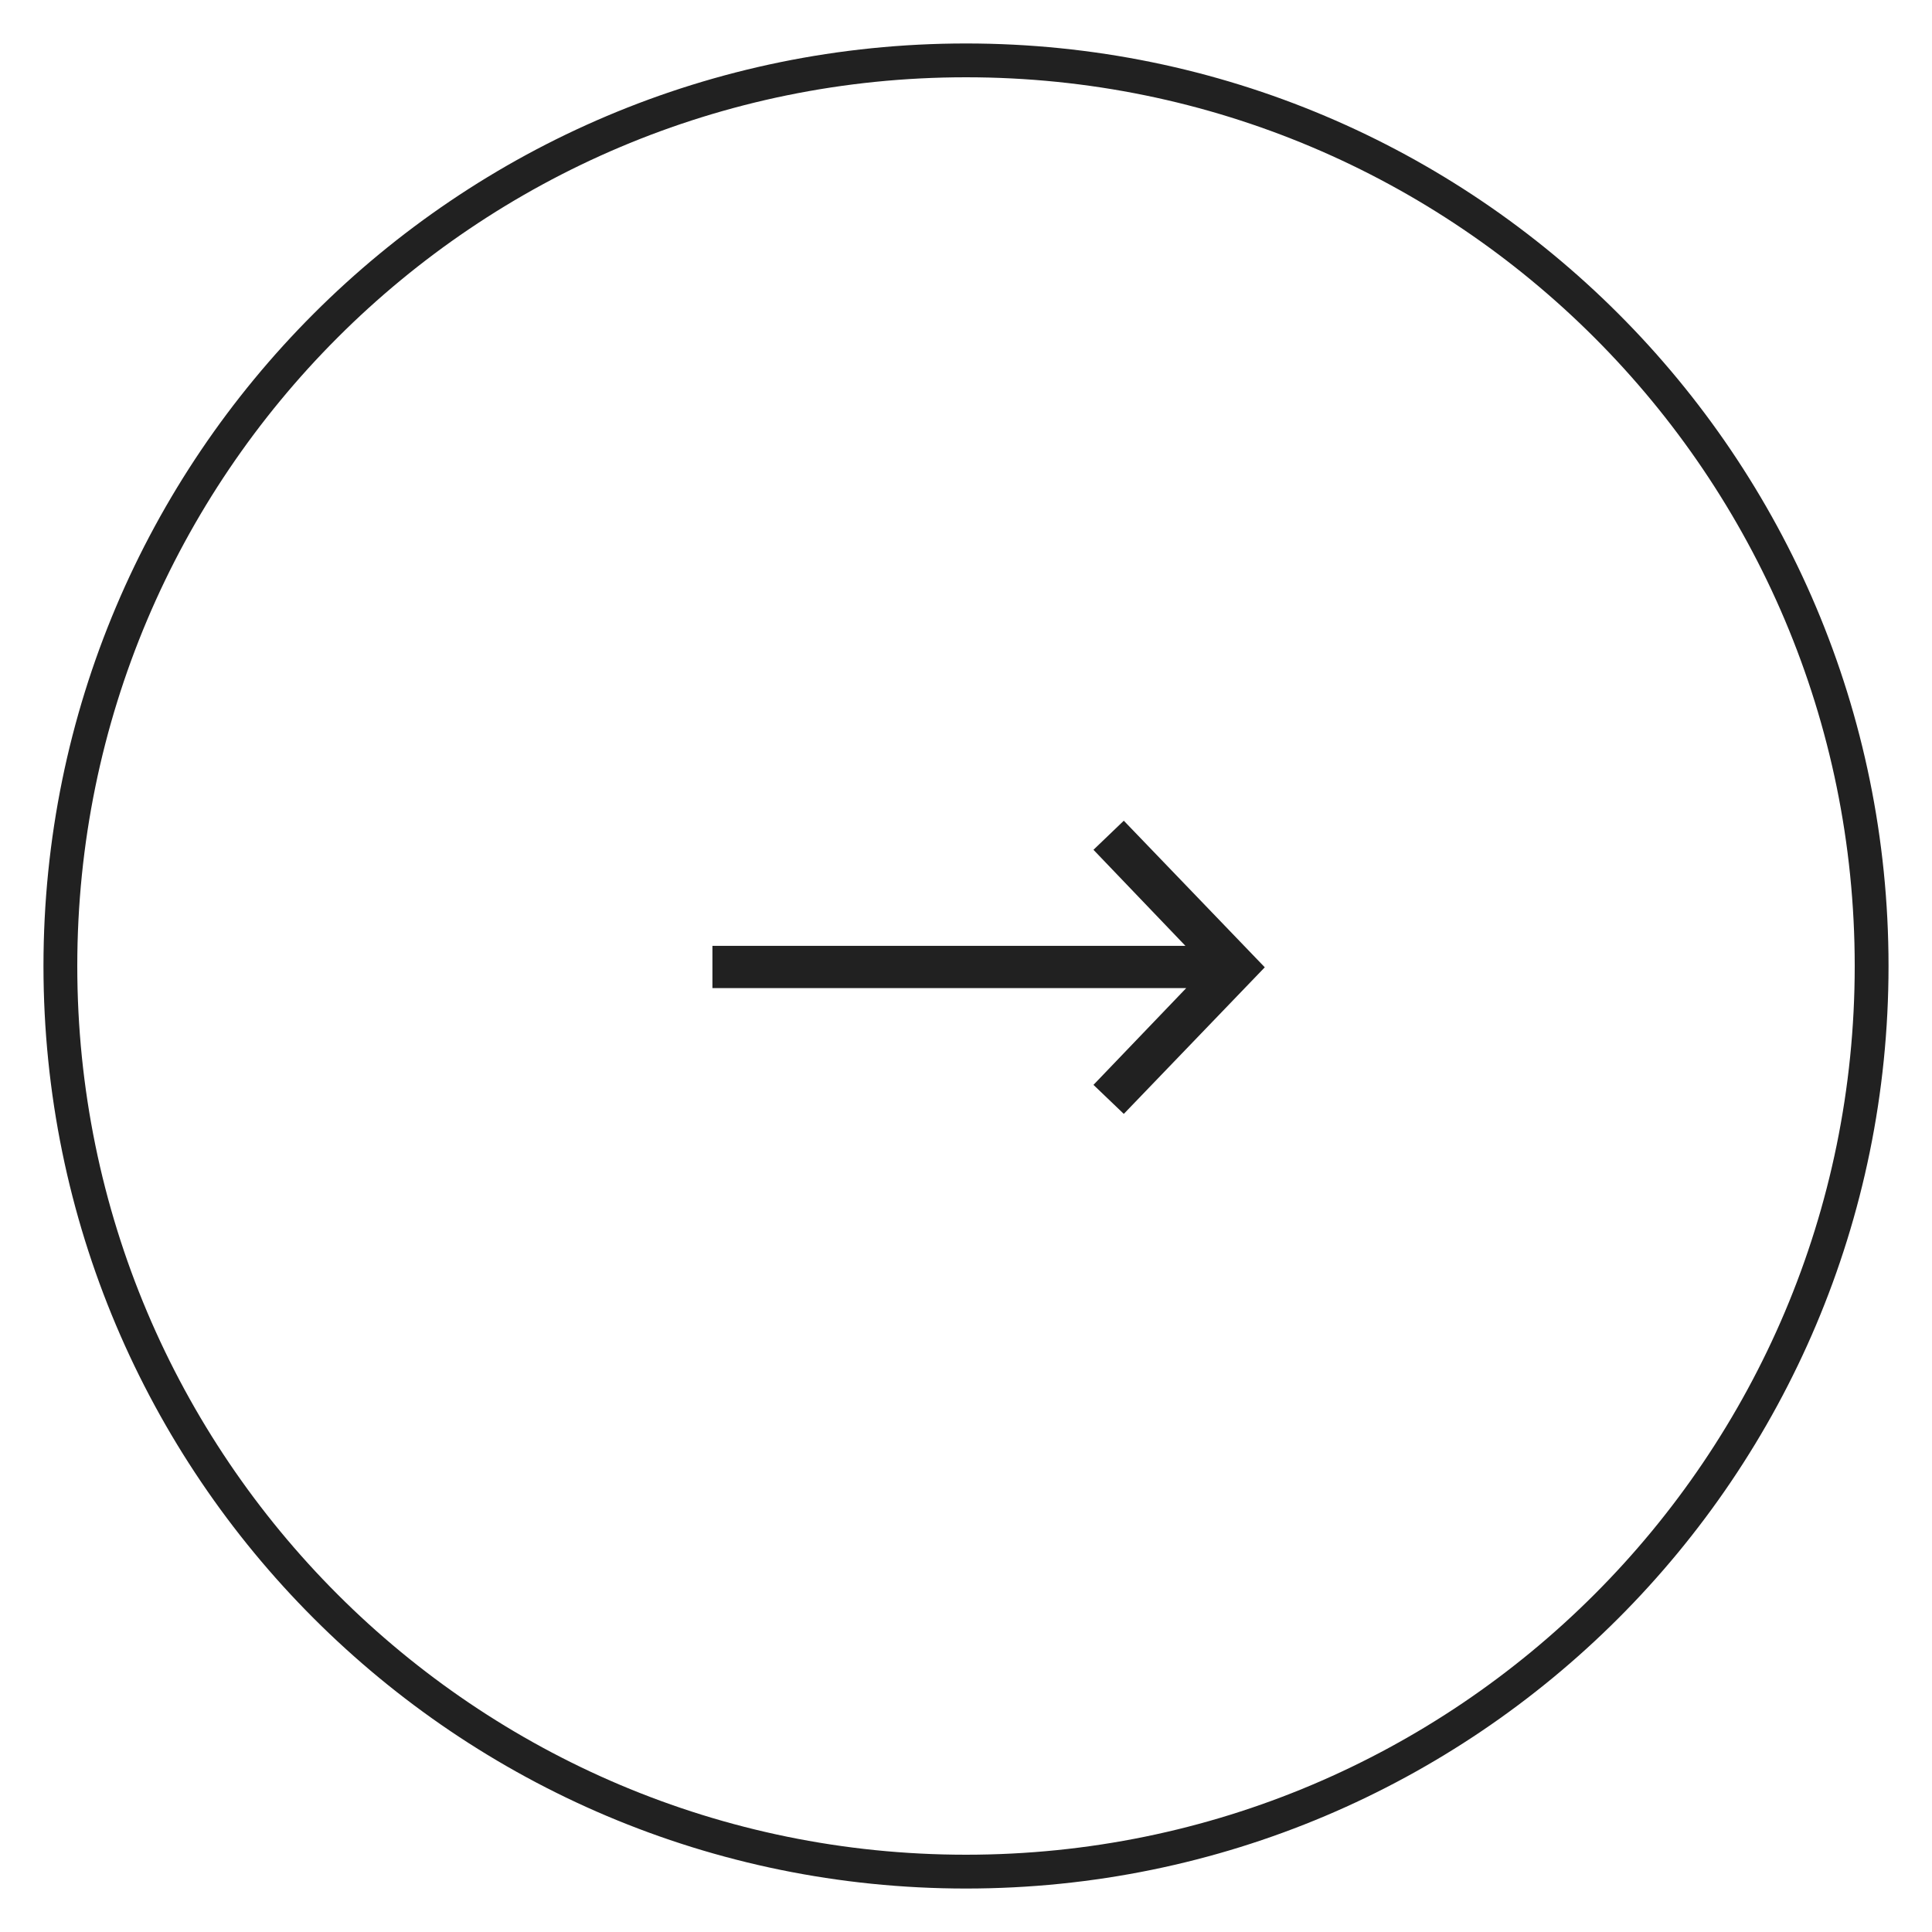 <?xml version="1.0" encoding="UTF-8"?> <svg xmlns="http://www.w3.org/2000/svg" width="40" height="40" viewBox="0 0 40 40" fill="none"><g clip-path="url(#clip0_11_140)"><path d="M38.75 20C38.75 9.645 30.355 1.25 20 1.25C9.645 1.25 1.25 9.645 1.25 20C1.25 30.355 9.645 38.75 20 38.75C30.355 38.75 38.75 30.355 38.75 20Z" stroke="#212121" stroke-width="0.7"></path><path d="M26.186 20.027L23.267 23.062L22.639 22.461L24.559 20.458H14.75V19.583H24.543L22.639 17.594L23.267 16.992L26.186 20.027Z" fill="#212121"></path></g><defs><clipPath id="clip0_11_140"><rect width="40" height="40" fill="white"></rect></clipPath></defs></svg> 